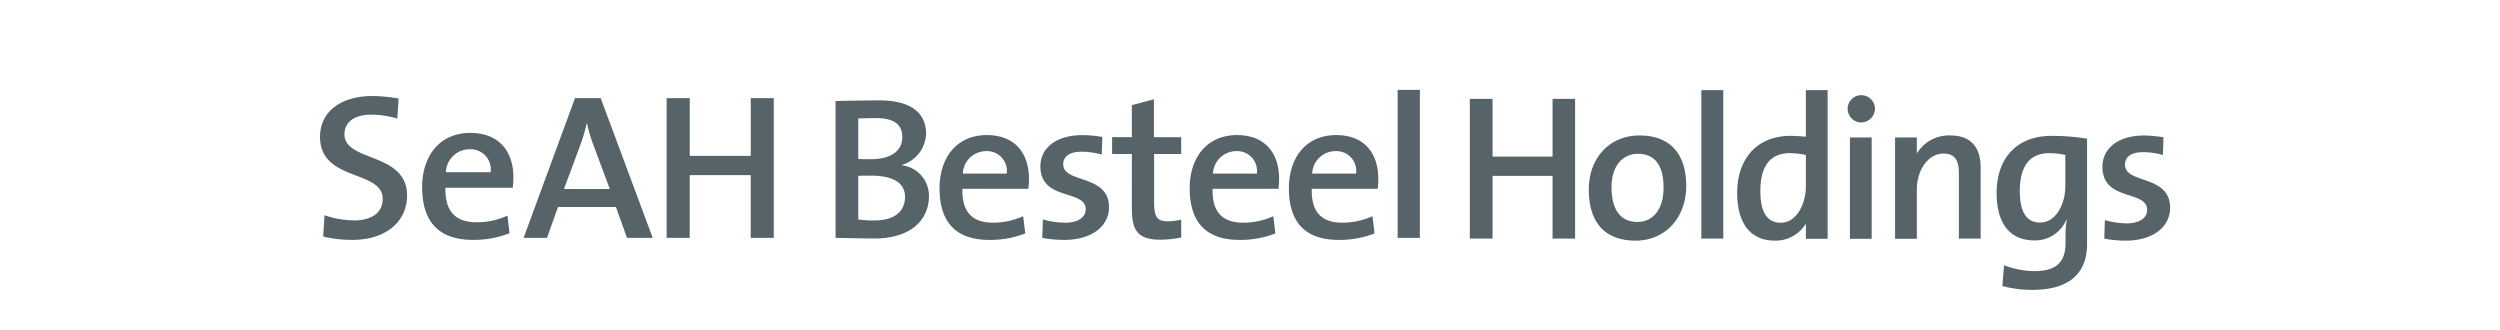 <svg id="그룹_2" data-name="그룹 2" xmlns="http://www.w3.org/2000/svg" width="250" height="33" viewBox="0 0 250 33">
  <defs>
    <style>
      .cls-1 {
        fill: #566369;
        fill-rule: evenodd;
      }
    </style>
  </defs>
  <path id="Shape_1_복사" data-name="Shape 1 복사" class="cls-1" d="M214.3,15.217c-1.21,0-1.8.488-1.8,1.257,0,1.954,4.512.959,4.512,4.313,0,1.892-1.7,3.276-4.431,3.276a11.8,11.8,0,0,1-2.154-.2l0.06-1.852a8.243,8.243,0,0,0,2.217.324c1.189,0,2.01-.506,2.01-1.342,0-2.031-4.471-.813-4.471-4.311,0-1.75,1.437-3.133,4.2-3.133a12.764,12.764,0,0,1,1.907.182L216.292,15.5A7.264,7.264,0,0,0,214.3,15.217ZM203.251,28.985a11.086,11.086,0,0,1-3.015-.385l0.165-2.075a8.891,8.891,0,0,0,3.017.587c2.03,0,3.135-.733,3.135-2.824V23.617a8.37,8.37,0,0,1,.123-1.629l-0.038-.021a3.387,3.387,0,0,1-3.181,2.074c-2.42,0-3.794-1.625-3.794-4.738,0-3.475,2.01-5.715,5.475-5.715a20.931,20.931,0,0,1,3.569.286V24.428C208.707,26.547,207.725,28.985,203.251,28.985ZM206.535,15.5a7.285,7.285,0,0,0-1.622-.182c-1.741,0-2.932,1.058-2.932,3.786,0,2.031.637,3.15,2.01,3.15,1.639,0,2.544-1.889,2.544-3.661V15.5ZM195.89,17.35c0-1.261-.351-1.993-1.54-1.993-1.517,0-2.667,1.608-2.667,3.621v4.9h-2.175V13.744h2.175v1.613a3.727,3.727,0,0,1,3.327-1.812c2.316,0,3.055,1.445,3.055,3.236V23.86H195.89V17.35Zm-9.811-5.105a1.364,1.364,0,1,1,1.415-1.363A1.387,1.387,0,0,1,186.079,12.245ZM180.587,22.36a3.523,3.523,0,0,1-3.117,1.7c-2.5,0-3.752-1.832-3.752-4.76,0-3.475,2.028-5.715,5.332-5.715,0.491,0,.984.042,1.537,0.083V9.011h2.176V23.878h-2.176V22.36Zm0-6.862a7.531,7.531,0,0,0-1.619-.182c-1.744,0-2.933,1.058-2.933,3.786,0,2.031.635,3.172,2.03,3.172,1.619,0,2.522-1.911,2.522-3.641V15.5ZM170.134,9.011h2.194V23.86h-2.194V9.011Zm-6.581,15.053c-2.829,0-4.673-1.565-4.673-5.125,0-3.053,1.987-5.393,5.084-5.393,2.729,0,4.658,1.506,4.658,5.065C168.622,21.725,166.571,24.064,163.553,24.064Zm0.228-8.686c-1.335,0-2.626,1.016-2.626,3.336,0,2.276.9,3.479,2.6,3.479,1.415,0,2.6-1.1,2.6-3.437C166.363,16.6,165.524,15.378,163.781,15.378Zm-8.525,2.21h-6V23.86h-2.274V9.885h2.274v5.776h6V9.885h2.255V23.86h-2.255V17.588Zm31.912,6.29h-2.177V13.744h2.177V23.878Z"/>
  <path id="모양_2_복사" data-name="모양 2 복사" class="cls-1" d="M87.385,23.85c-0.853,0-2.269-.04-3.827-0.061V10.1c1.1-.02,2.7-0.059,4.407-0.059,3.059,0,4.641,1.214,4.641,3.324a3.359,3.359,0,0,1-2.394,3.119v0.044a3.082,3.082,0,0,1,2.683,3.12C92.9,21.436,91.691,23.85,87.385,23.85Zm0.206-12.04c-0.623,0-1.227.018-1.765,0.039V15.9c0.373,0.022.725,0.022,1.2,0.022,2.1,0,3.2-.833,3.2-2.209C90.234,12.6,89.589,11.81,87.592,11.81Zm-0.5,5.754c-0.227,0-.956,0-1.266.021v4.358a10.281,10.281,0,0,0,1.639.1c2.062,0,3.038-.973,3.038-2.35C90.5,18.133,89.068,17.565,87.093,17.565Zm15.743,1.319H96.243c-0.064,2.333,1,3.385,3.057,3.385a7.254,7.254,0,0,0,3.015-.649l0.21,1.723a9.6,9.6,0,0,1-3.578.649c-3.224,0-4.992-1.623-4.992-5.168,0-3.043,1.705-5.314,4.721-5.314,2.952,0,4.222,1.967,4.222,4.362A9.823,9.823,0,0,1,102.836,18.883Zm-4.244-3.77a2.34,2.34,0,0,0-2.308,2.25h4.389A1.984,1.984,0,0,0,98.592,15.113Zm7.819,8.878a12.249,12.249,0,0,1-2.182-.2l0.062-1.845a8.521,8.521,0,0,0,2.246.325c1.207,0,2.036-.506,2.036-1.34,0-2.025-4.532-.808-4.532-4.3,0-1.742,1.455-3.121,4.263-3.121a12.849,12.849,0,0,1,1.936.185l-0.065,1.762a7.512,7.512,0,0,0-2.015-.285c-1.227,0-1.834.488-1.834,1.258,0,1.947,4.577.951,4.577,4.3C110.9,22.615,109.176,23.992,106.411,23.992Zm9.649-.021c-2.2,0-2.871-.832-2.871-3.081V15.4h-1.975V13.714h1.975v-3.2l2.205-.588v3.791h2.728V15.4h-2.708V20.22c0,1.5.314,1.907,1.351,1.907a5.811,5.811,0,0,0,1.357-.162v1.784A11.16,11.16,0,0,1,116.06,23.971Zm11.792-5.087H121.26c-0.066,2.333,1,3.385,3.056,3.385a7.252,7.252,0,0,0,3.014-.649l0.208,1.723a9.588,9.588,0,0,1-3.574.649c-3.225,0-4.994-1.623-4.994-5.168,0-3.043,1.706-5.314,4.721-5.314,2.954,0,4.22,1.967,4.22,4.362C127.911,18.154,127.891,18.5,127.852,18.883Zm-4.241-3.77a2.341,2.341,0,0,0-2.311,2.25h4.39A1.986,1.986,0,0,0,123.611,15.113Zm14.158,3.77h-6.592c-0.062,2.333,1,3.385,3.057,3.385a7.257,7.257,0,0,0,3.015-.649l0.21,1.723a9.6,9.6,0,0,1-3.578.649c-3.224,0-4.99-1.623-4.99-5.168,0-3.043,1.7-5.314,4.72-5.314,2.953,0,4.221,1.967,4.221,4.362A9.069,9.069,0,0,1,137.769,18.883Zm-4.241-3.77a2.336,2.336,0,0,0-2.307,2.25h4.388A1.984,1.984,0,0,0,133.528,15.113Zm6.238-6.126v14.8h2.223V8.988h-2.223Zm-104.553,15a12.315,12.315,0,0,1-2.889-.332l0.128-2.132a9.317,9.317,0,0,0,2.971.517c1.572,0,2.846-.642,2.846-2.152,0-2.939-6.264-1.7-6.264-6.208,0-2.4,1.932-4.078,5.266-4.078a16.069,16.069,0,0,1,2.589.249l-0.126,2.008a9.255,9.255,0,0,0-2.593-.393c-1.783,0-2.694.806-2.694,1.966,0,2.793,6.261,1.757,6.261,6.124C40.708,22.127,38.629,23.992,35.213,23.992Zm16.064-5.216h-6.73c-0.062,2.381,1.02,3.457,3.121,3.457a7.375,7.375,0,0,0,3.078-.663l0.212,1.758a9.815,9.815,0,0,1-3.648.665c-3.291,0-5.093-1.657-5.093-5.279,0-3.1,1.737-5.418,4.815-5.418,3.015,0,4.31,2.006,4.31,4.447A9.822,9.822,0,0,1,51.277,18.775Zm-4.332-3.848a2.389,2.389,0,0,0-2.356,2.3h4.479A2.022,2.022,0,0,0,46.945,14.927ZM62.7,23.784L61.593,20.7H55.8l-1.1,3.085H52.36L57.5,9.813h2.569l5.2,13.972H62.7ZM59.344,14.51a14.836,14.836,0,0,1-.636-2.149H58.665a16.1,16.1,0,0,1-.659,2.213L56.4,18.9h4.583Zm15.728,9.275v-6.27h-6.1v6.27H66.664V9.813h2.312V15.59h6.1V9.813h2.3V23.784h-2.3Z"/>
</svg>
